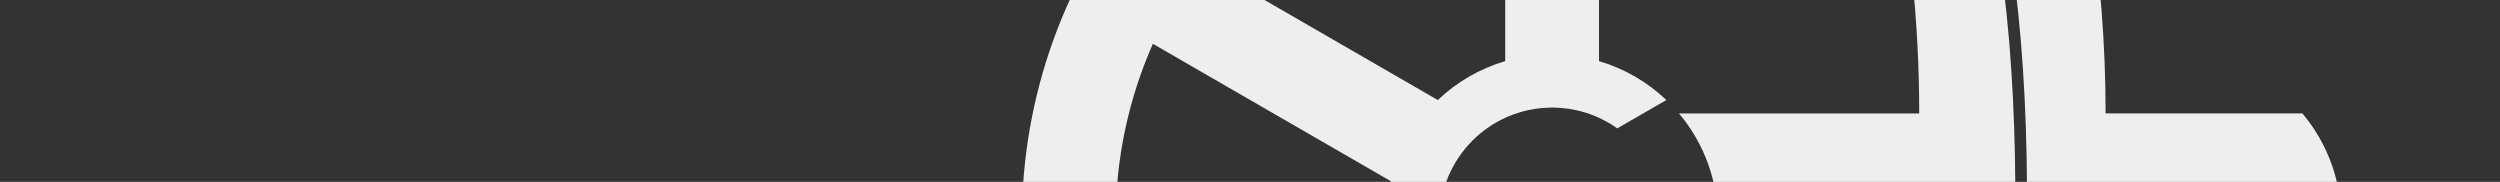 <?xml version="1.0" encoding="UTF-8"?><svg id="Ebene_1" xmlns="http://www.w3.org/2000/svg" xmlns:xlink="http://www.w3.org/1999/xlink" viewBox="0 0 2433 177"><rect x="0" y="0" width="2433" height="177" fill="#333333" stroke="none"/><defs><style>.cls-1{clip-path:url(#clippath);}.cls-2{fill:none;}.cls-3{fill:#eee;}</style><clipPath id="clippath"><rect class="cls-2" width="2433" height="177"/></clipPath></defs><g class="cls-1"><path class="cls-3" d="m2240.7,110.39h-191.53c0-134.99-21.34-269.15-63.22-397.49-64.74-57.32-142.52-97.97-226.55-118.4l-.02.11c71.49,162.55,108.4,338.2,108.4,515.79h-233.78c50.5,60.04,50.5,147.69,0,207.74h233.78c0,177.58-36.91,353.22-108.4,515.78l.02.11c84.03-20.43,161.81-61.08,226.55-118.4,41.88-128.35,63.22-262.5,63.22-397.49h191.53c50.49-60.05,50.49-147.7,0-207.74h0Zm-84.19,103.48c0,3.14-2.55,5.69-5.69,5.69h-178.24c-1.63,140.02-16.2,279.58-35.94,376.29-.55,2.69-2.92,4.55-5.57,4.55-.38,0-.76-.04-1.14-.12-3.08-.62-5.07-3.63-4.44-6.71,19.62-96.12,34.1-234.84,35.72-374.01h-172.15c-3.14,0-5.69-2.55-5.69-5.69s2.55-5.69,5.69-5.69h172.22c.5-76.03-2.83-151.86-11.44-220.6-.39-3.12,1.82-5.96,4.94-6.36,3.14-.34,5.96,1.83,6.35,4.94,8.67,69.19,12.01,145.5,11.51,222.02h178.18c3.14,0,5.69,2.54,5.69,5.69h0Z"/><path class="cls-3" d="m1510.77-301.76c-147.16,0-292.21,62.83-393.33,181.71-163.92,192.74-163.92,475.89,0,668.62,101.11,118.87,246.18,181.72,393.33,181.72,91.43,0,183.64-24.26,266.62-74.41,12.37-45.24,22.24-91.12,29.57-137.45-68.04,66.32-156.36,107.9-250.82,118.12v-267.5c24.56-7.24,47.04-20.22,65.59-37.88l-47.8-27.6c-19.16,13.61-41.35,20.24-63.38,20.24-30.24,0-60.21-12.49-81.71-36.54-37.18-41.57-37.18-104.43,0-146.02,21.49-24.05,51.47-36.54,81.71-36.54,22.04,0,44.22,6.62,63.38,20.24l47.8-27.6c-18.55-17.65-41.03-30.64-65.59-37.88V-208.03c94.46,10.21,182.78,51.8,250.82,118.12-7.33-46.32-17.2-92.2-29.57-137.44-82.97-50.15-175.21-74.4-266.62-74.4m-111.5,399.12l-231.67-133.75c70.54-96.49,178.45-158.79,297.27-171.64V59.47c-24.56,7.24-47.05,20.23-65.6,37.88m-277.3,288.54c-48.29-109.33-48.29-233.94,0-343.25l231.67,133.75c-6.01,24.89-6.01,50.85,0,75.75l-231.67,133.76h0Zm342.9,250.66c-118.82-12.84-226.73-75.14-297.27-171.63l231.67-133.76c18.55,17.66,41.04,30.64,65.6,37.88v267.5h0Z"/></g></svg>